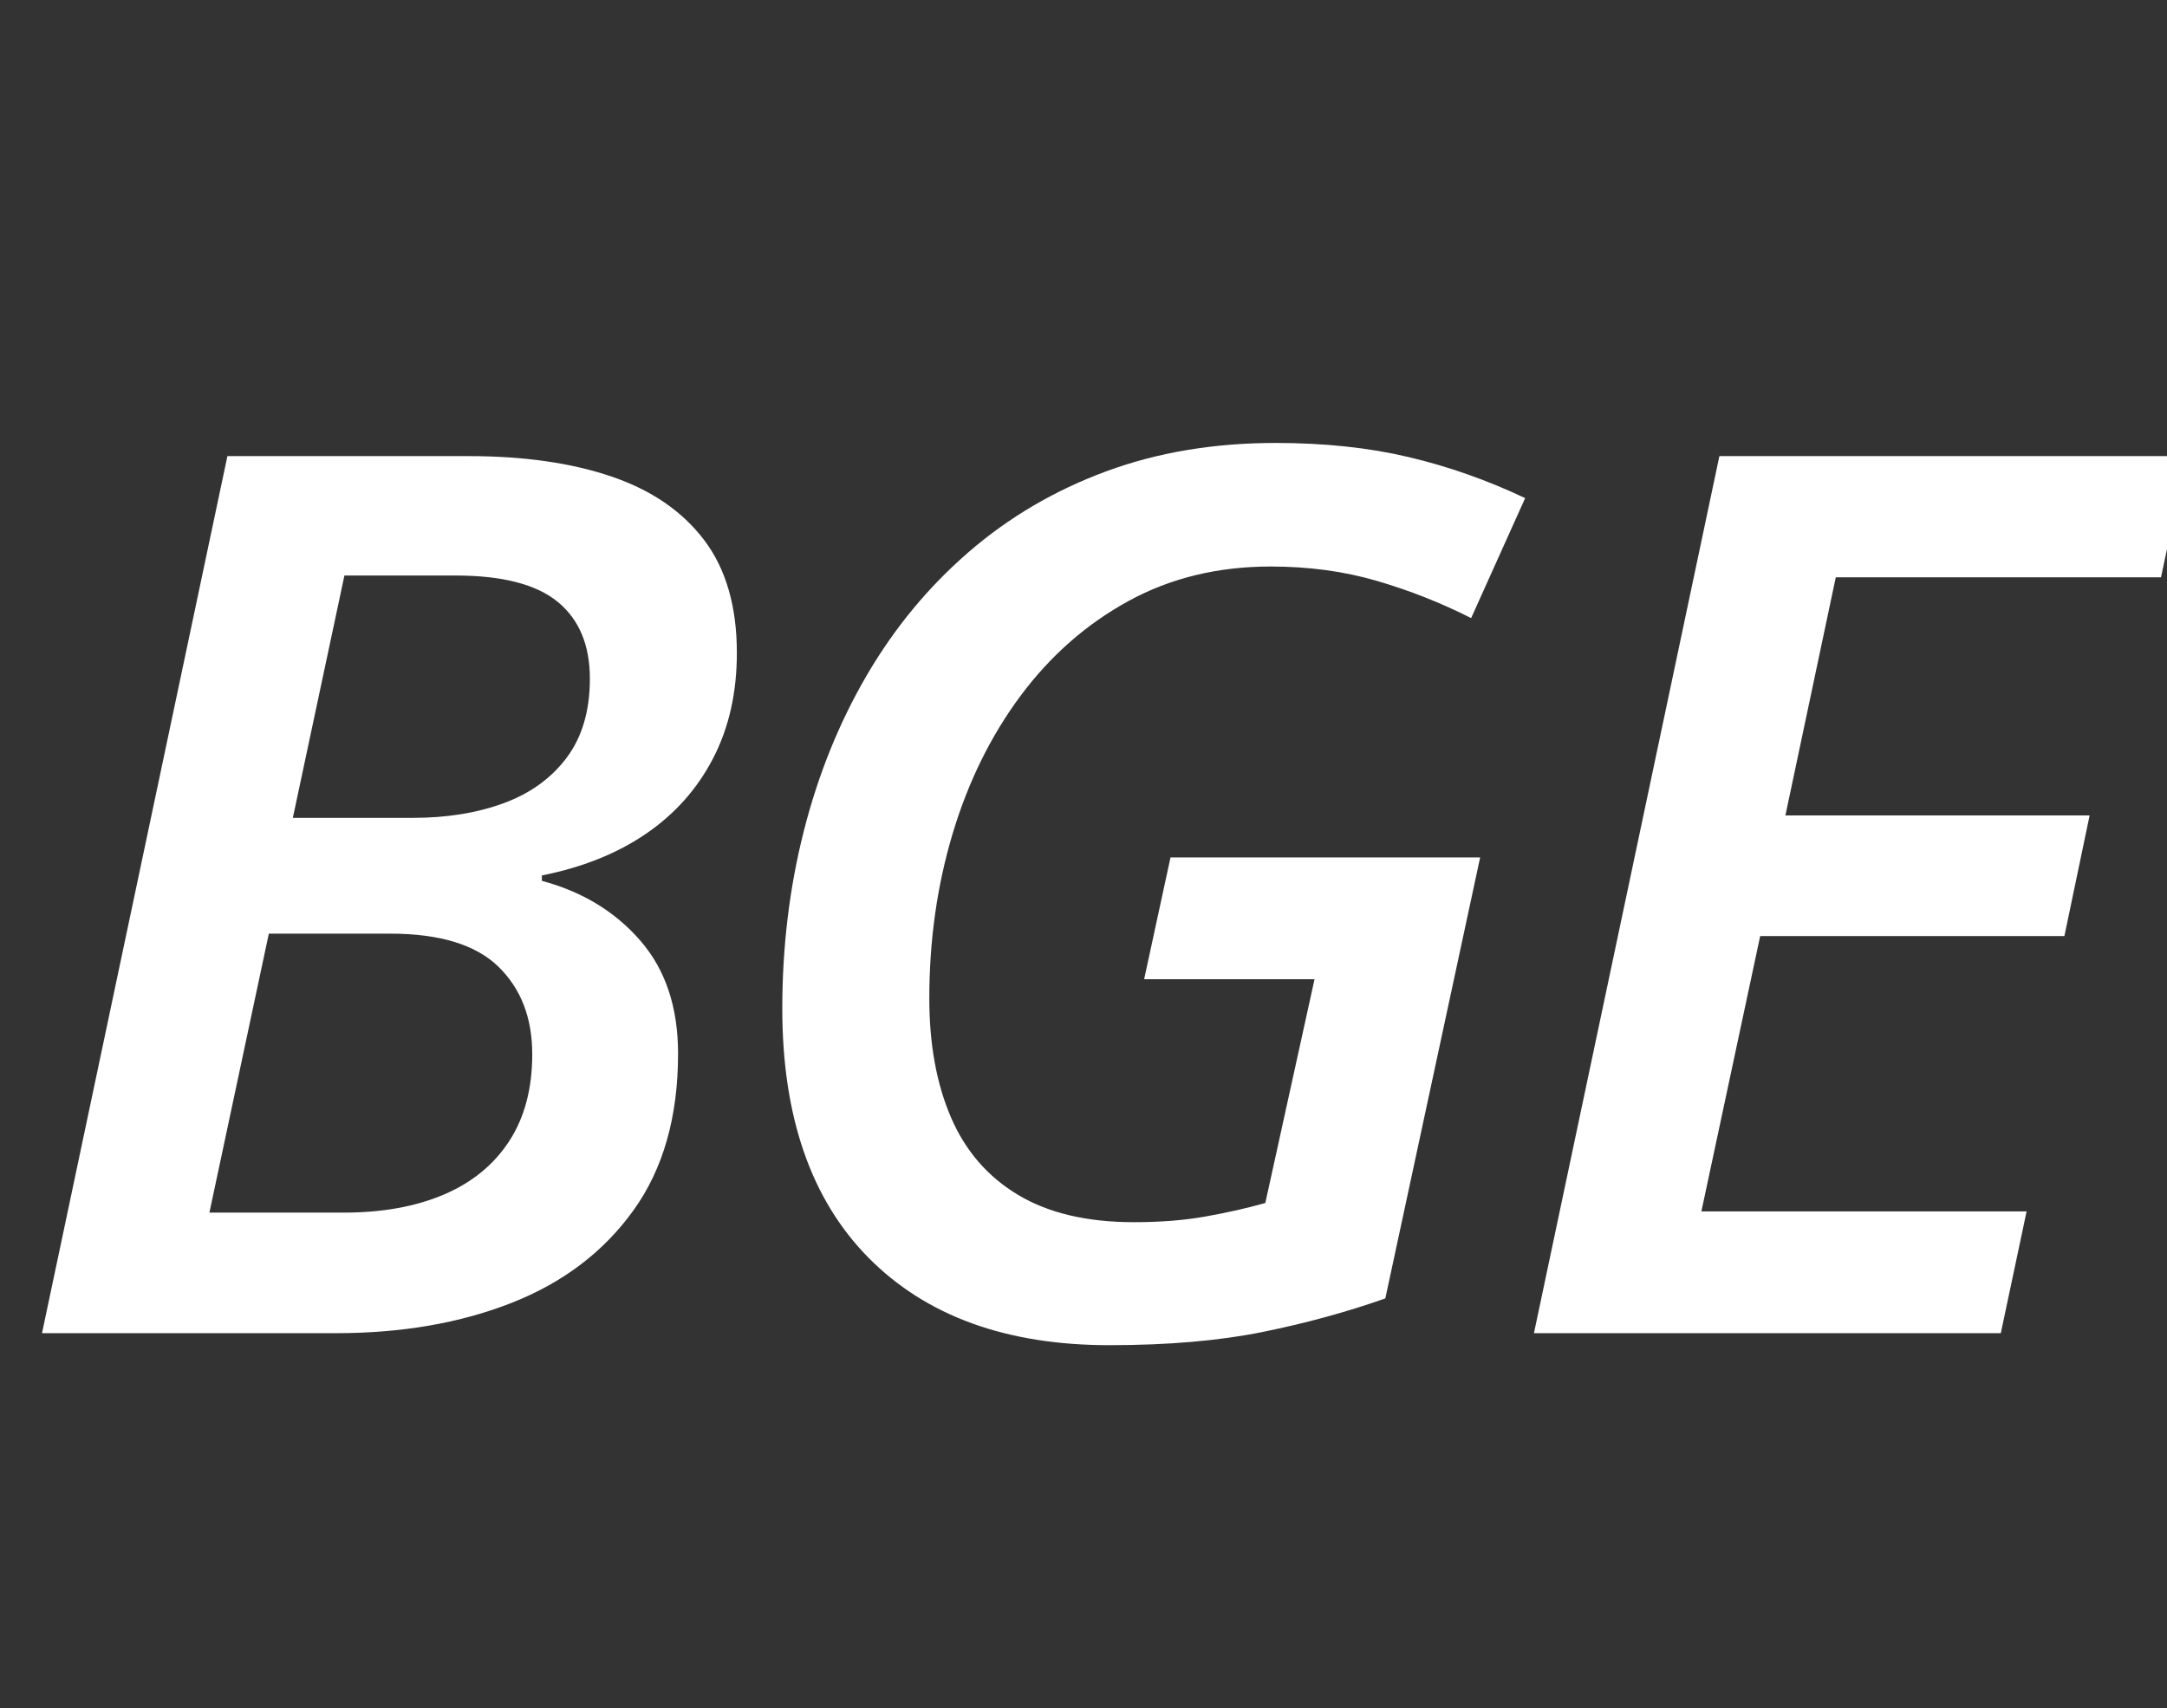 <svg viewBox="0 0 52 41" xmlns="http://www.w3.org/2000/svg" xmlns:xlink="http://www.w3.org/1999/xlink" width="52" height="41" fill="none" customFrame="#000000">
	<rect x="0" y="0" width="52" height="41" fill="#333333" stroke="none"/>
	<path id="Heading 1 → Hi, I'm Jack." d="M1.008 32L5.457 10.948L11.246 10.948C12.571 10.948 13.713 11.111 14.673 11.438C15.633 11.764 16.374 12.273 16.898 12.964C17.421 13.655 17.682 14.558 17.682 15.671C17.682 16.622 17.493 17.464 17.114 18.198C16.734 18.933 16.197 19.537 15.501 20.013C14.805 20.488 13.972 20.821 13.003 21.013L13.003 21.143C13.972 21.402 14.759 21.88 15.364 22.576C15.969 23.272 16.271 24.176 16.271 25.29C16.271 26.807 15.914 28.062 15.198 29.055C14.483 30.049 13.509 30.788 12.275 31.273C11.042 31.758 9.638 32 8.064 32L1.008 32ZM5.025 29.106L8.251 29.106C9.172 29.106 9.972 28.962 10.648 28.674C11.325 28.386 11.848 27.959 12.218 27.392C12.587 26.826 12.772 26.13 12.772 25.304C12.772 24.431 12.501 23.73 11.959 23.202C11.416 22.674 10.55 22.41 9.36 22.41L6.451 22.41L5.025 29.106ZM7.027 19.631L9.907 19.631C10.723 19.631 11.45 19.513 12.088 19.278C12.727 19.043 13.23 18.678 13.6 18.184C13.97 17.689 14.155 17.058 14.155 16.29C14.155 15.484 13.898 14.87 13.384 14.447C12.871 14.025 12.052 13.814 10.929 13.814L8.265 13.814L7.027 19.631ZM26.619 32.288C24.152 32.288 22.228 31.59 20.845 30.193C19.463 28.796 18.772 26.802 18.772 24.21C18.772 22.722 18.945 21.299 19.29 19.941C19.636 18.582 20.14 17.337 20.802 16.204C21.465 15.071 22.278 14.087 23.243 13.252C24.207 12.417 25.307 11.771 26.54 11.315C27.774 10.859 29.13 10.632 30.608 10.632C31.779 10.632 32.842 10.744 33.797 10.97C34.753 11.195 35.686 11.524 36.598 11.956L35.302 14.836C34.582 14.471 33.829 14.174 33.041 13.943C32.254 13.713 31.405 13.598 30.493 13.598C29.226 13.598 28.088 13.874 27.08 14.426C26.072 14.978 25.211 15.734 24.495 16.694C23.78 17.654 23.236 18.758 22.861 20.005C22.487 21.253 22.3 22.573 22.3 23.965C22.3 25.059 22.472 26.01 22.818 26.816C23.164 27.623 23.701 28.244 24.431 28.681C25.16 29.118 26.087 29.336 27.21 29.336C27.843 29.336 28.417 29.291 28.93 29.199C29.444 29.108 29.922 29 30.363 28.875L31.544 23.504L27.455 23.504L28.088 20.581L35.518 20.581L33.243 31.165C32.322 31.491 31.34 31.76 30.298 31.971C29.257 32.182 28.031 32.288 26.619 32.288ZM36.809 32L41.259 10.948L52.476 10.948L51.856 13.857L44.052 13.857L42.843 19.573L50.143 19.573L49.538 22.468L42.238 22.468L40.827 29.077L48.631 29.077L48.012 32L36.809 32Z" fill="rgb(255,255,255)" fill-rule="nonzero" />
</svg>
